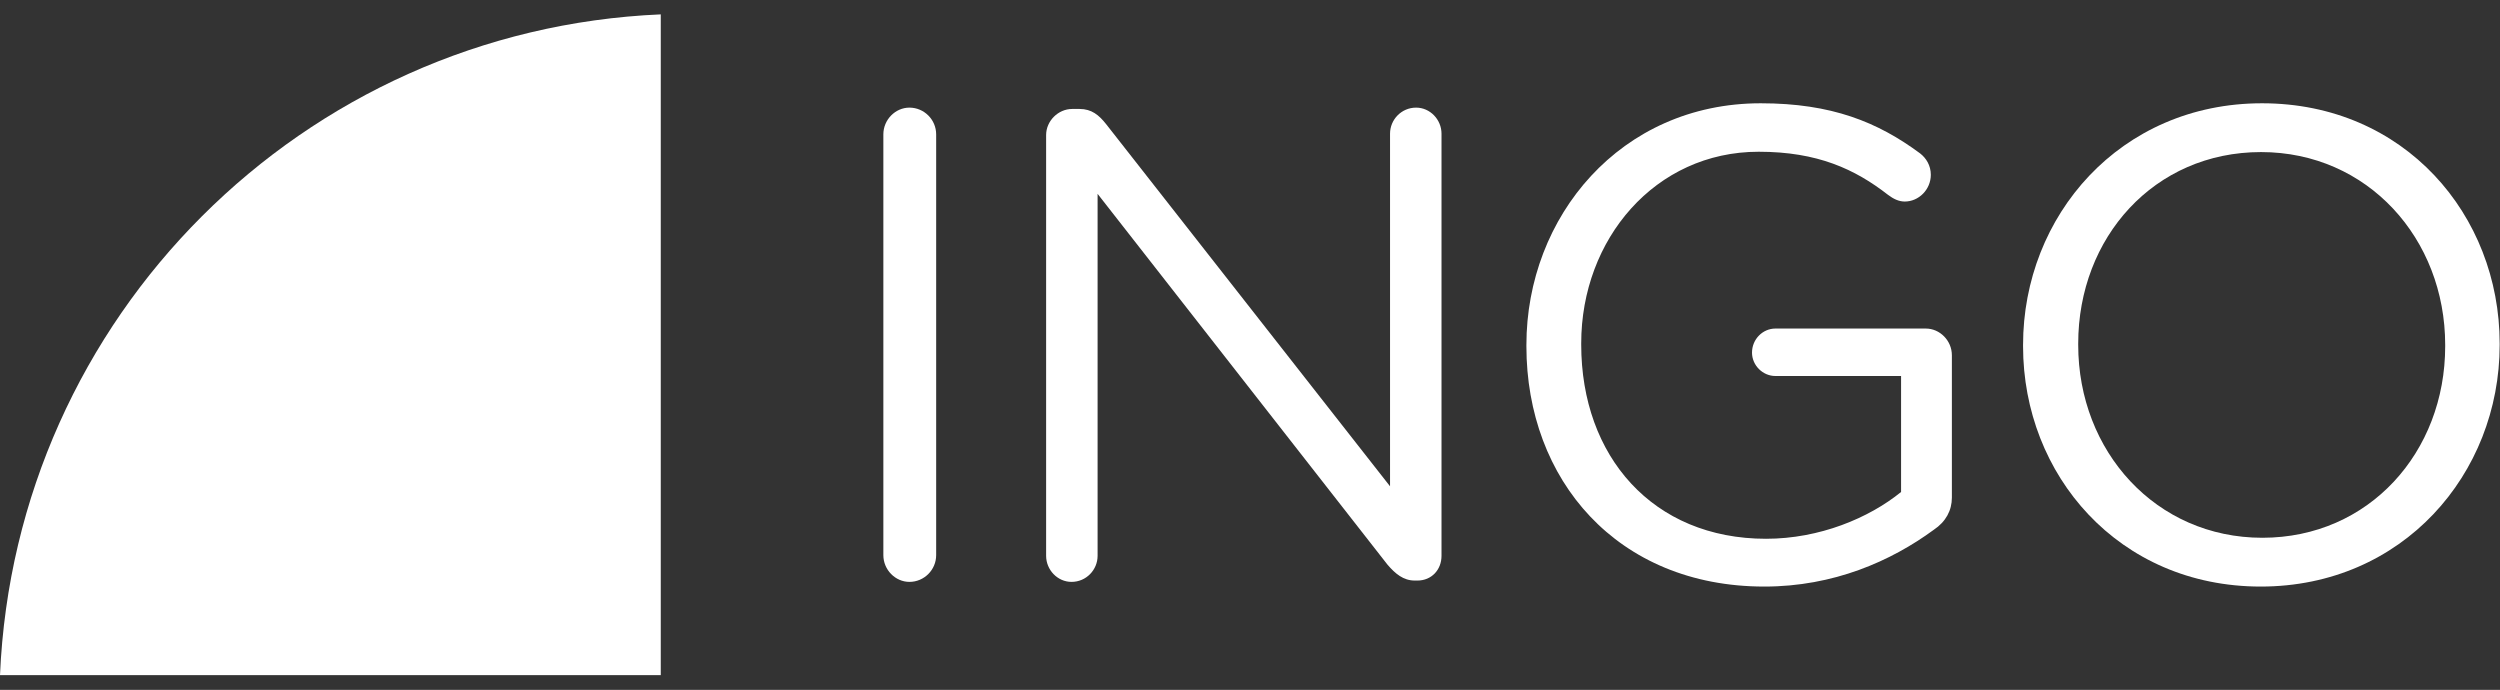 <?xml version="1.0" encoding="utf-8"?>
<!-- Generator: Adobe Illustrator 28.0.0, SVG Export Plug-In . SVG Version: 6.00 Build 0)  -->
<svg version="1.1" id="Livello_1" xmlns="http://www.w3.org/2000/svg" xmlns:xlink="http://www.w3.org/1999/xlink" x="0px" y="0px"
	 viewBox="0 0 748 206.4" style="enable-background:new 0 0 748 206.4;" xml:space="preserve">
<rect x="0" y="0" width="748" height="206.4" fill="#333333" stroke="none"/>
<style type="text/css">
	.st0{fill:#FFFFFF;}
</style>
<g id="Livello_1_00000100372808045854889230000013216529555987778952_">
</g>
<g id="Livello_2_00000124858949375582603440000013382916514347195816_">
	<g>
		<g>
			<path class="st0" d="M264.3,40.2c0-4.4,3.6-8,7.8-8c4.4,0,8,3.6,8,8v125.9c0,4.4-3.6,8-8,8c-4.2,0-7.8-3.6-7.8-8V40.2z"/>
			<path class="st0" d="M313,40.4c0-4.2,3.6-7.8,7.8-7.8h2.2c3.6,0,5.8,1.8,8,4.6l84.9,108.3V40c0-4.2,3.4-7.8,7.8-7.8
				c4.2,0,7.6,3.6,7.6,7.8v126.3c0,4.2-3,7.4-7.2,7.4h-0.8c-3.4,0-5.8-2-8.2-4.8L328.4,58v108.3c0,4.2-3.4,7.8-7.8,7.8
				c-4.2,0-7.6-3.6-7.6-7.8V40.4z"/>
			<path class="st0" d="M456.7,103.6v-0.4c0-38.4,28.2-72.3,70.1-72.3c21.2,0,35,5.6,47.7,15c1.8,1.4,3.2,3.6,3.2,6.4
				c0,4.4-3.6,8-7.8,8c-1.8,0-3.4-0.8-5-2c-9.9-7.7-21.1-12.9-38.7-12.9c-31,0-53.1,26.2-53.1,57.3v0.4c0,33.4,21.4,58.1,55.3,58.1
				c16,0,30.8-6.2,40.4-14v-34.7h-37.6c-3.8,0-7-3.2-7-7c0-4,3.2-7.2,7-7.2h45c4.2,0,7.8,3.6,7.8,8v42.6c0,3.8-1.8,7.2-5.4,9.6
				c-12.8,9.4-30,17-50.7,17C483.8,175.5,456.7,143.5,456.7,103.6z"/>
			<path class="st0" d="M605.3,103.6v-0.4c0-38.6,29-72.3,71.5-72.3c42.6,0,71.1,33.4,71.1,71.9v0.4c0,38.6-29,72.3-71.5,72.3
				S605.3,142.1,605.3,103.6z M731.6,103.6v-0.4c0-31.8-23.2-57.7-55.1-57.7c-32,0-54.7,25.6-54.7,57.3v0.4
				c0,31.8,23.2,57.7,55.1,57.7C708.8,160.9,731.6,135.3,731.6,103.6z"/>
		</g>
		<path class="st0" d="M197.7,4.3C90.6,8.9,4.6,94.9,0,202h197.7V4.3z"/>
	</g>
</g>
</svg>
